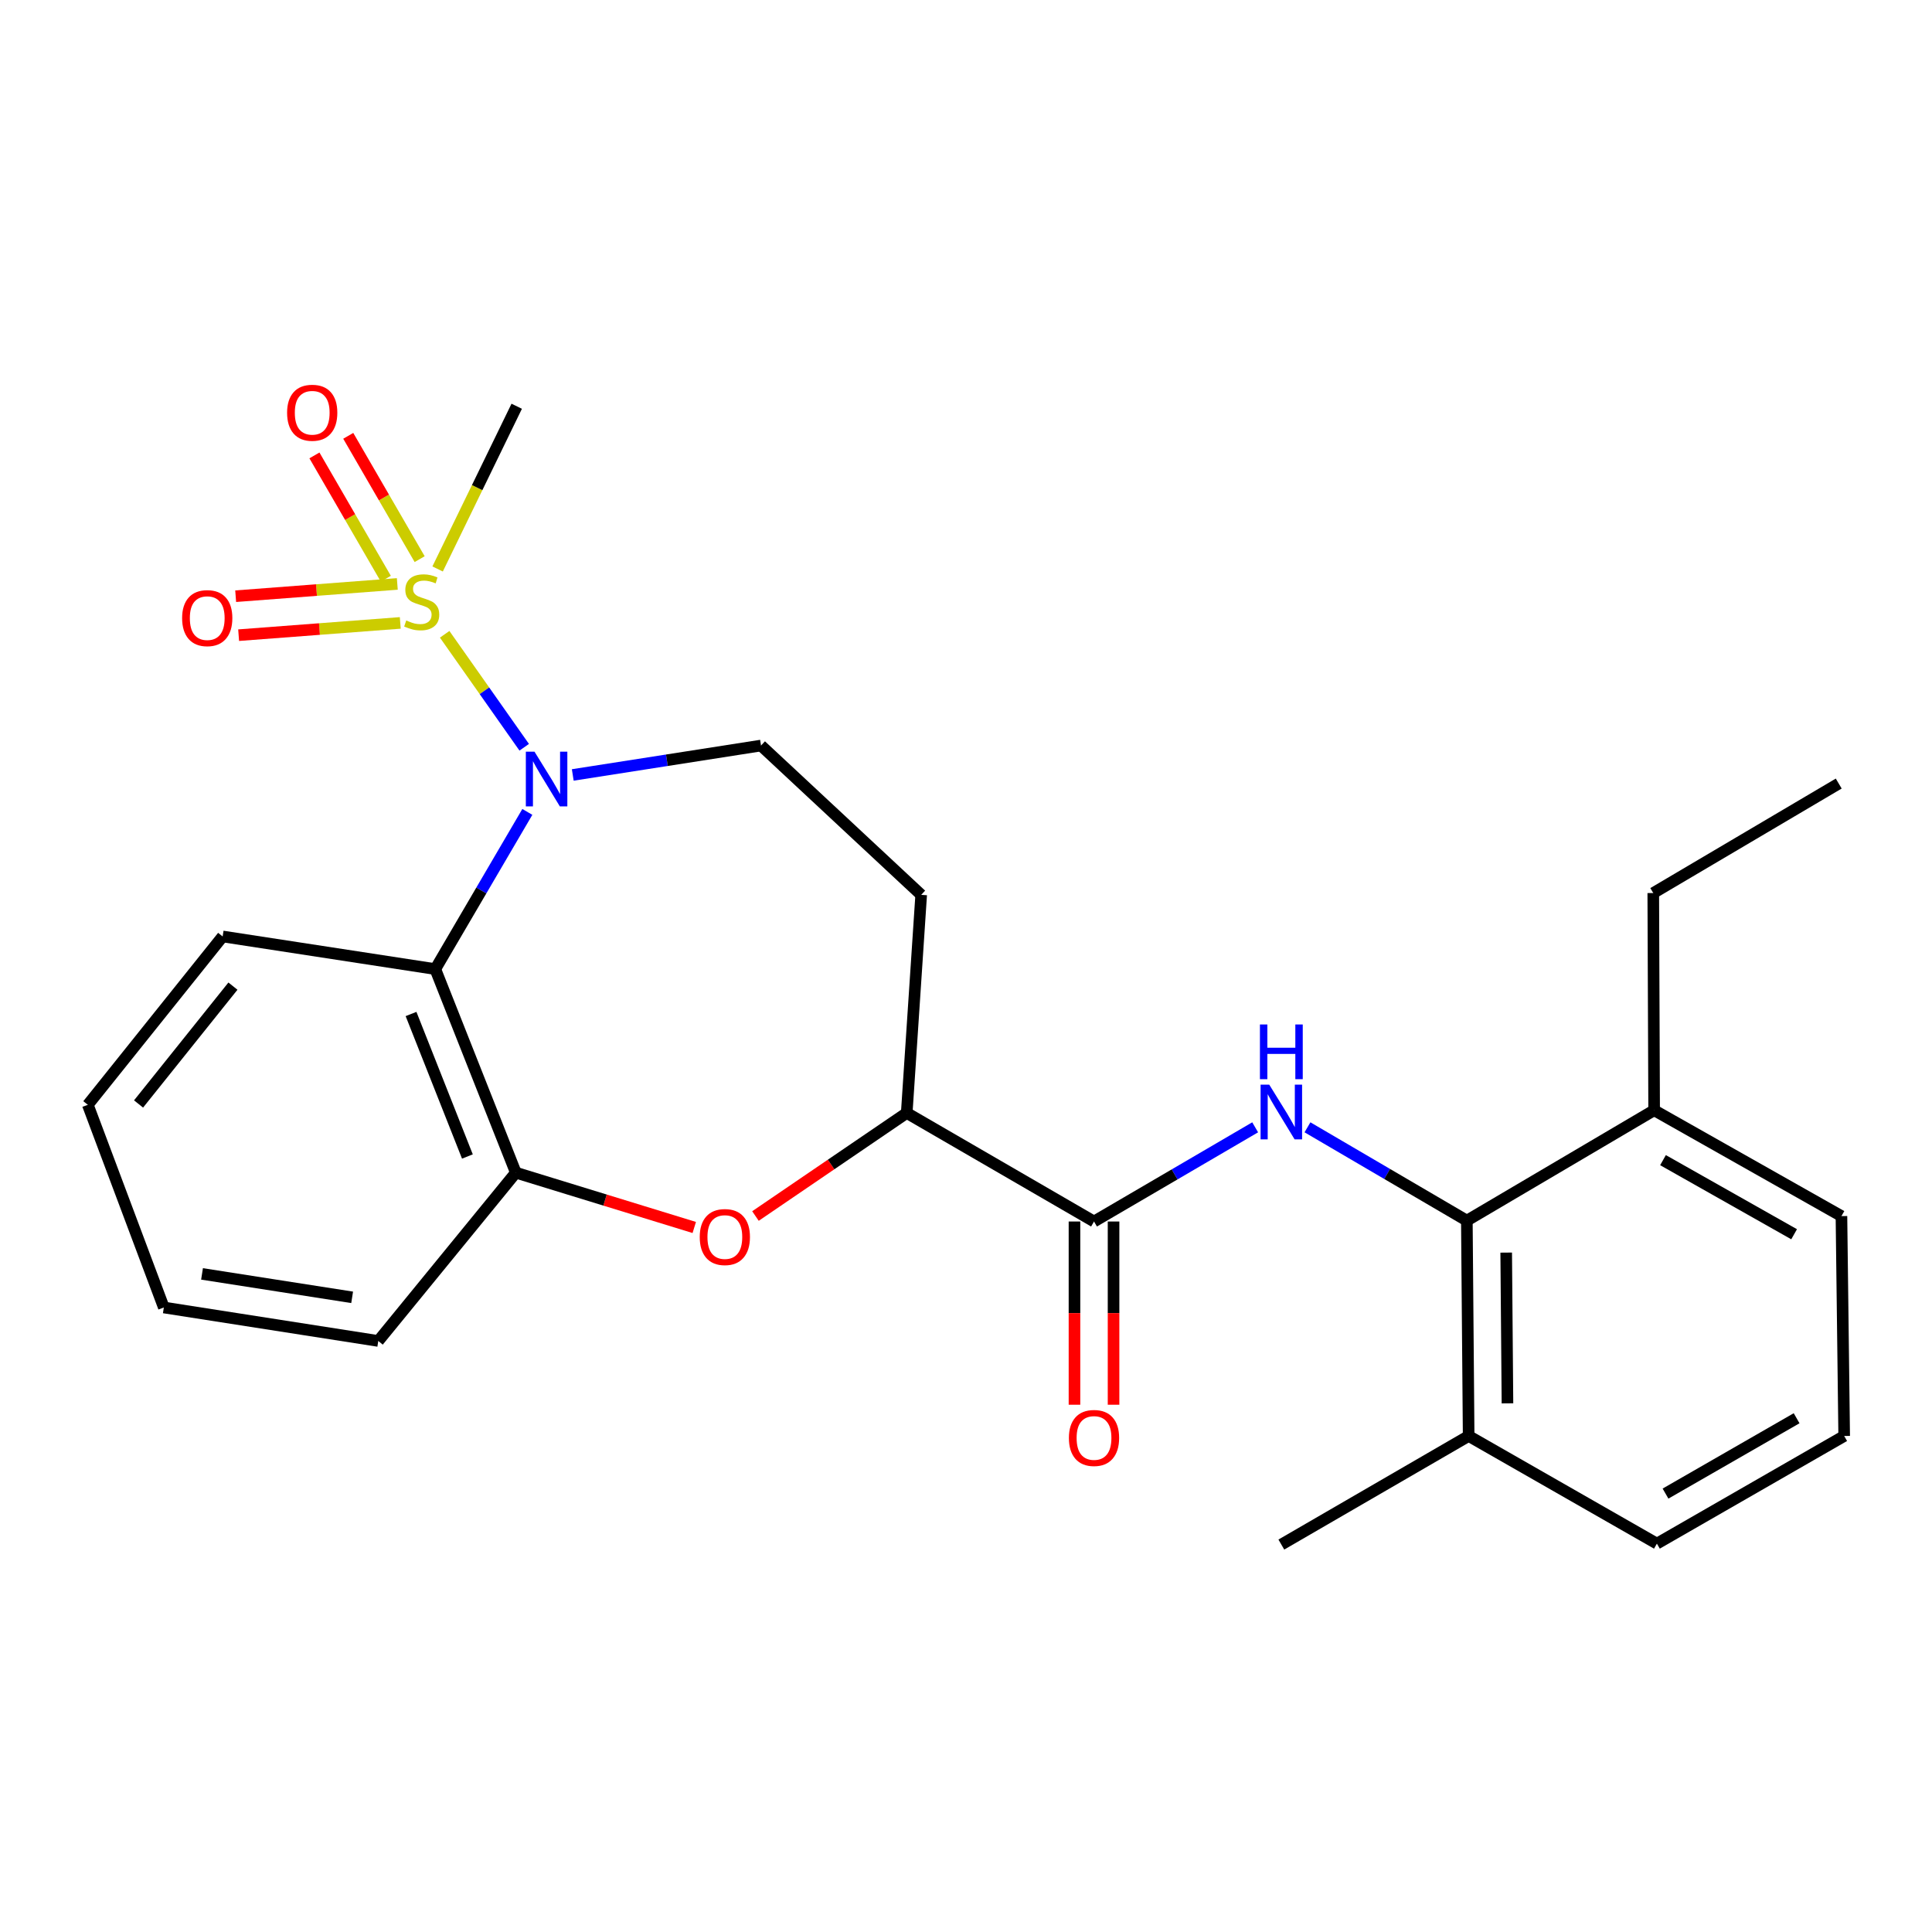 <?xml version='1.0' encoding='iso-8859-1'?>
<svg version='1.1' baseProfile='full'
              xmlns='http://www.w3.org/2000/svg'
                      xmlns:rdkit='http://www.rdkit.org/xml'
                      xmlns:xlink='http://www.w3.org/1999/xlink'
                  xml:space='preserve'
width='1000px' height='1000px' viewBox='0 0 1000 1000'>
<!-- END OF HEADER -->
<rect style='opacity:1.0;fill:#FFFFFF;stroke:none' width='1000' height='1000' x='0' y='0'> </rect>
<path class='bond-0' d='M 230.16,328.31 L 250.746,357.545' style='fill:none;fill-rule:evenodd;stroke:#CCCC00;stroke-width:6px;stroke-linecap:butt;stroke-linejoin:miter;stroke-opacity:1' />
<path class='bond-0' d='M 250.746,357.545 L 271.331,386.781' style='fill:none;fill-rule:evenodd;stroke:#0000FF;stroke-width:6px;stroke-linecap:butt;stroke-linejoin:miter;stroke-opacity:1' />
<path class='bond-9' d='M 205.644,302.243 L 163.814,305.419' style='fill:none;fill-rule:evenodd;stroke:#CCCC00;stroke-width:6px;stroke-linecap:butt;stroke-linejoin:miter;stroke-opacity:1' />
<path class='bond-9' d='M 163.814,305.419 L 121.984,308.595' style='fill:none;fill-rule:evenodd;stroke:#FF0000;stroke-width:6px;stroke-linecap:butt;stroke-linejoin:miter;stroke-opacity:1' />
<path class='bond-9' d='M 207.176,322.414 L 165.346,325.59' style='fill:none;fill-rule:evenodd;stroke:#CCCC00;stroke-width:6px;stroke-linecap:butt;stroke-linejoin:miter;stroke-opacity:1' />
<path class='bond-9' d='M 165.346,325.59 L 123.515,328.766' style='fill:none;fill-rule:evenodd;stroke:#FF0000;stroke-width:6px;stroke-linecap:butt;stroke-linejoin:miter;stroke-opacity:1' />
<path class='bond-10' d='M 217.213,289.412 L 198.733,257.499' style='fill:none;fill-rule:evenodd;stroke:#CCCC00;stroke-width:6px;stroke-linecap:butt;stroke-linejoin:miter;stroke-opacity:1' />
<path class='bond-10' d='M 198.733,257.499 L 180.253,225.585' style='fill:none;fill-rule:evenodd;stroke:#FF0000;stroke-width:6px;stroke-linecap:butt;stroke-linejoin:miter;stroke-opacity:1' />
<path class='bond-10' d='M 199.707,299.549 L 181.227,267.635' style='fill:none;fill-rule:evenodd;stroke:#CCCC00;stroke-width:6px;stroke-linecap:butt;stroke-linejoin:miter;stroke-opacity:1' />
<path class='bond-10' d='M 181.227,267.635 L 162.748,235.722' style='fill:none;fill-rule:evenodd;stroke:#FF0000;stroke-width:6px;stroke-linecap:butt;stroke-linejoin:miter;stroke-opacity:1' />
<path class='bond-15' d='M 226.505,294.496 L 246.978,252.385' style='fill:none;fill-rule:evenodd;stroke:#CCCC00;stroke-width:6px;stroke-linecap:butt;stroke-linejoin:miter;stroke-opacity:1' />
<path class='bond-15' d='M 246.978,252.385 L 267.451,210.274' style='fill:none;fill-rule:evenodd;stroke:#000000;stroke-width:6px;stroke-linecap:butt;stroke-linejoin:miter;stroke-opacity:1' />
<path class='bond-1' d='M 272.953,420.241 L 249.131,460.92' style='fill:none;fill-rule:evenodd;stroke:#0000FF;stroke-width:6px;stroke-linecap:butt;stroke-linejoin:miter;stroke-opacity:1' />
<path class='bond-1' d='M 249.131,460.92 L 225.308,501.598' style='fill:none;fill-rule:evenodd;stroke:#000000;stroke-width:6px;stroke-linecap:butt;stroke-linejoin:miter;stroke-opacity:1' />
<path class='bond-8' d='M 296.463,401.115 L 345.182,393.503' style='fill:none;fill-rule:evenodd;stroke:#0000FF;stroke-width:6px;stroke-linecap:butt;stroke-linejoin:miter;stroke-opacity:1' />
<path class='bond-8' d='M 345.182,393.503 L 393.902,385.891' style='fill:none;fill-rule:evenodd;stroke:#000000;stroke-width:6px;stroke-linecap:butt;stroke-linejoin:miter;stroke-opacity:1' />
<path class='bond-5' d='M 225.308,501.598 L 266.99,606.966' style='fill:none;fill-rule:evenodd;stroke:#000000;stroke-width:6px;stroke-linecap:butt;stroke-linejoin:miter;stroke-opacity:1' />
<path class='bond-5' d='M 212.75,524.844 L 241.928,598.602' style='fill:none;fill-rule:evenodd;stroke:#000000;stroke-width:6px;stroke-linecap:butt;stroke-linejoin:miter;stroke-opacity:1' />
<path class='bond-16' d='M 225.308,501.598 L 115.243,484.707' style='fill:none;fill-rule:evenodd;stroke:#000000;stroke-width:6px;stroke-linecap:butt;stroke-linejoin:miter;stroke-opacity:1' />
<path class='bond-2' d='M 649.674,583.497 L 607.967,607.874' style='fill:none;fill-rule:evenodd;stroke:#0000FF;stroke-width:6px;stroke-linecap:butt;stroke-linejoin:miter;stroke-opacity:1' />
<path class='bond-2' d='M 607.967,607.874 L 566.26,632.252' style='fill:none;fill-rule:evenodd;stroke:#000000;stroke-width:6px;stroke-linecap:butt;stroke-linejoin:miter;stroke-opacity:1' />
<path class='bond-6' d='M 676.743,583.494 L 717.991,607.643' style='fill:none;fill-rule:evenodd;stroke:#0000FF;stroke-width:6px;stroke-linecap:butt;stroke-linejoin:miter;stroke-opacity:1' />
<path class='bond-6' d='M 717.991,607.643 L 759.239,631.791' style='fill:none;fill-rule:evenodd;stroke:#000000;stroke-width:6px;stroke-linecap:butt;stroke-linejoin:miter;stroke-opacity:1' />
<path class='bond-3' d='M 566.26,632.252 L 469.32,576.061' style='fill:none;fill-rule:evenodd;stroke:#000000;stroke-width:6px;stroke-linecap:butt;stroke-linejoin:miter;stroke-opacity:1' />
<path class='bond-12' d='M 556.145,632.252 L 556.145,679.669' style='fill:none;fill-rule:evenodd;stroke:#000000;stroke-width:6px;stroke-linecap:butt;stroke-linejoin:miter;stroke-opacity:1' />
<path class='bond-12' d='M 556.145,679.669 L 556.145,727.086' style='fill:none;fill-rule:evenodd;stroke:#FF0000;stroke-width:6px;stroke-linecap:butt;stroke-linejoin:miter;stroke-opacity:1' />
<path class='bond-12' d='M 576.374,632.252 L 576.374,679.669' style='fill:none;fill-rule:evenodd;stroke:#000000;stroke-width:6px;stroke-linecap:butt;stroke-linejoin:miter;stroke-opacity:1' />
<path class='bond-12' d='M 576.374,679.669 L 576.374,727.086' style='fill:none;fill-rule:evenodd;stroke:#FF0000;stroke-width:6px;stroke-linecap:butt;stroke-linejoin:miter;stroke-opacity:1' />
<path class='bond-4' d='M 359.349,635.344 L 313.17,621.155' style='fill:none;fill-rule:evenodd;stroke:#FF0000;stroke-width:6px;stroke-linecap:butt;stroke-linejoin:miter;stroke-opacity:1' />
<path class='bond-4' d='M 313.17,621.155 L 266.99,606.966' style='fill:none;fill-rule:evenodd;stroke:#000000;stroke-width:6px;stroke-linecap:butt;stroke-linejoin:miter;stroke-opacity:1' />
<path class='bond-26' d='M 391.027,629.41 L 430.174,602.735' style='fill:none;fill-rule:evenodd;stroke:#FF0000;stroke-width:6px;stroke-linecap:butt;stroke-linejoin:miter;stroke-opacity:1' />
<path class='bond-26' d='M 430.174,602.735 L 469.32,576.061' style='fill:none;fill-rule:evenodd;stroke:#000000;stroke-width:6px;stroke-linecap:butt;stroke-linejoin:miter;stroke-opacity:1' />
<path class='bond-17' d='M 266.99,606.966 L 195.797,694.083' style='fill:none;fill-rule:evenodd;stroke:#000000;stroke-width:6px;stroke-linecap:butt;stroke-linejoin:miter;stroke-opacity:1' />
<path class='bond-13' d='M 759.239,631.791 L 760.172,743.261' style='fill:none;fill-rule:evenodd;stroke:#000000;stroke-width:6px;stroke-linecap:butt;stroke-linejoin:miter;stroke-opacity:1' />
<path class='bond-13' d='M 779.607,648.342 L 780.26,726.371' style='fill:none;fill-rule:evenodd;stroke:#000000;stroke-width:6px;stroke-linecap:butt;stroke-linejoin:miter;stroke-opacity:1' />
<path class='bond-14' d='M 759.239,631.791 L 856.179,574.657' style='fill:none;fill-rule:evenodd;stroke:#000000;stroke-width:6px;stroke-linecap:butt;stroke-linejoin:miter;stroke-opacity:1' />
<path class='bond-7' d='M 469.32,576.061 L 476.805,463.175' style='fill:none;fill-rule:evenodd;stroke:#000000;stroke-width:6px;stroke-linecap:butt;stroke-linejoin:miter;stroke-opacity:1' />
<path class='bond-11' d='M 393.902,385.891 L 476.805,463.175' style='fill:none;fill-rule:evenodd;stroke:#000000;stroke-width:6px;stroke-linecap:butt;stroke-linejoin:miter;stroke-opacity:1' />
<path class='bond-19' d='M 760.172,743.261 L 857.606,798.979' style='fill:none;fill-rule:evenodd;stroke:#000000;stroke-width:6px;stroke-linecap:butt;stroke-linejoin:miter;stroke-opacity:1' />
<path class='bond-22' d='M 760.172,743.261 L 663.221,799.463' style='fill:none;fill-rule:evenodd;stroke:#000000;stroke-width:6px;stroke-linecap:butt;stroke-linejoin:miter;stroke-opacity:1' />
<path class='bond-20' d='M 856.179,574.657 L 953.129,629.453' style='fill:none;fill-rule:evenodd;stroke:#000000;stroke-width:6px;stroke-linecap:butt;stroke-linejoin:miter;stroke-opacity:1' />
<path class='bond-20' d='M 860.768,600.486 L 928.633,638.844' style='fill:none;fill-rule:evenodd;stroke:#000000;stroke-width:6px;stroke-linecap:butt;stroke-linejoin:miter;stroke-opacity:1' />
<path class='bond-21' d='M 856.179,574.657 L 855.729,462.242' style='fill:none;fill-rule:evenodd;stroke:#000000;stroke-width:6px;stroke-linecap:butt;stroke-linejoin:miter;stroke-opacity:1' />
<path class='bond-23' d='M 115.243,484.707 L 45.455,571.847' style='fill:none;fill-rule:evenodd;stroke:#000000;stroke-width:6px;stroke-linecap:butt;stroke-linejoin:miter;stroke-opacity:1' />
<path class='bond-23' d='M 120.564,510.423 L 71.712,571.421' style='fill:none;fill-rule:evenodd;stroke:#000000;stroke-width:6px;stroke-linecap:butt;stroke-linejoin:miter;stroke-opacity:1' />
<path class='bond-27' d='M 195.797,694.083 L 84.799,676.754' style='fill:none;fill-rule:evenodd;stroke:#000000;stroke-width:6px;stroke-linecap:butt;stroke-linejoin:miter;stroke-opacity:1' />
<path class='bond-27' d='M 182.268,671.498 L 104.569,659.367' style='fill:none;fill-rule:evenodd;stroke:#000000;stroke-width:6px;stroke-linecap:butt;stroke-linejoin:miter;stroke-opacity:1' />
<path class='bond-18' d='M 954.545,743.261 L 953.129,629.453' style='fill:none;fill-rule:evenodd;stroke:#000000;stroke-width:6px;stroke-linecap:butt;stroke-linejoin:miter;stroke-opacity:1' />
<path class='bond-28' d='M 954.545,743.261 L 857.606,798.979' style='fill:none;fill-rule:evenodd;stroke:#000000;stroke-width:6px;stroke-linecap:butt;stroke-linejoin:miter;stroke-opacity:1' />
<path class='bond-28' d='M 929.924,734.081 L 862.067,773.084' style='fill:none;fill-rule:evenodd;stroke:#000000;stroke-width:6px;stroke-linecap:butt;stroke-linejoin:miter;stroke-opacity:1' />
<path class='bond-24' d='M 855.729,462.242 L 951.725,405.569' style='fill:none;fill-rule:evenodd;stroke:#000000;stroke-width:6px;stroke-linecap:butt;stroke-linejoin:miter;stroke-opacity:1' />
<path class='bond-25' d='M 45.455,571.847 L 84.799,676.754' style='fill:none;fill-rule:evenodd;stroke:#000000;stroke-width:6px;stroke-linecap:butt;stroke-linejoin:miter;stroke-opacity:1' />
<path  class='atom-0' d='M 210.273 321.148
Q 210.593 321.268, 211.913 321.828
Q 213.233 322.388, 214.673 322.748
Q 216.153 323.068, 217.593 323.068
Q 220.273 323.068, 221.833 321.788
Q 223.393 320.468, 223.393 318.188
Q 223.393 316.628, 222.593 315.668
Q 221.833 314.708, 220.633 314.188
Q 219.433 313.668, 217.433 313.068
Q 214.913 312.308, 213.393 311.588
Q 211.913 310.868, 210.833 309.348
Q 209.793 307.828, 209.793 305.268
Q 209.793 301.708, 212.193 299.508
Q 214.633 297.308, 219.433 297.308
Q 222.713 297.308, 226.433 298.868
L 225.513 301.948
Q 222.113 300.548, 219.553 300.548
Q 216.793 300.548, 215.273 301.708
Q 213.753 302.828, 213.793 304.788
Q 213.793 306.308, 214.553 307.228
Q 215.353 308.148, 216.473 308.668
Q 217.633 309.188, 219.553 309.788
Q 222.113 310.588, 223.633 311.388
Q 225.153 312.188, 226.233 313.828
Q 227.353 315.428, 227.353 318.188
Q 227.353 322.108, 224.713 324.228
Q 222.113 326.308, 217.753 326.308
Q 215.233 326.308, 213.313 325.748
Q 211.433 325.228, 209.193 324.308
L 210.273 321.148
' fill='#CCCC00'/>
<path  class='atom-1' d='M 276.655 389.071
L 285.935 404.071
Q 286.855 405.551, 288.335 408.231
Q 289.815 410.911, 289.895 411.071
L 289.895 389.071
L 293.655 389.071
L 293.655 417.391
L 289.775 417.391
L 279.815 400.991
Q 278.655 399.071, 277.415 396.871
Q 276.215 394.671, 275.855 393.991
L 275.855 417.391
L 272.175 417.391
L 272.175 389.071
L 276.655 389.071
' fill='#0000FF'/>
<path  class='atom-3' d='M 656.961 561.418
L 666.241 576.418
Q 667.161 577.898, 668.641 580.578
Q 670.121 583.258, 670.201 583.418
L 670.201 561.418
L 673.961 561.418
L 673.961 589.738
L 670.081 589.738
L 660.121 573.338
Q 658.961 571.418, 657.721 569.218
Q 656.521 567.018, 656.161 566.338
L 656.161 589.738
L 652.481 589.738
L 652.481 561.418
L 656.961 561.418
' fill='#0000FF'/>
<path  class='atom-3' d='M 652.141 530.266
L 655.981 530.266
L 655.981 542.306
L 670.461 542.306
L 670.461 530.266
L 674.301 530.266
L 674.301 558.586
L 670.461 558.586
L 670.461 545.506
L 655.981 545.506
L 655.981 558.586
L 652.141 558.586
L 652.141 530.266
' fill='#0000FF'/>
<path  class='atom-5' d='M 362.179 640.288
Q 362.179 633.488, 365.539 629.688
Q 368.899 625.888, 375.179 625.888
Q 381.459 625.888, 384.819 629.688
Q 388.179 633.488, 388.179 640.288
Q 388.179 647.168, 384.779 651.088
Q 381.379 654.968, 375.179 654.968
Q 368.939 654.968, 365.539 651.088
Q 362.179 647.208, 362.179 640.288
M 375.179 651.768
Q 379.499 651.768, 381.819 648.888
Q 384.179 645.968, 384.179 640.288
Q 384.179 634.728, 381.819 631.928
Q 379.499 629.088, 375.179 629.088
Q 370.859 629.088, 368.499 631.888
Q 366.179 634.688, 366.179 640.288
Q 366.179 646.008, 368.499 648.888
Q 370.859 651.768, 375.179 651.768
' fill='#FF0000'/>
<path  class='atom-10' d='M 94.264 319.936
Q 94.264 313.136, 97.624 309.336
Q 100.984 305.536, 107.264 305.536
Q 113.544 305.536, 116.904 309.336
Q 120.264 313.136, 120.264 319.936
Q 120.264 326.816, 116.864 330.736
Q 113.464 334.616, 107.264 334.616
Q 101.024 334.616, 97.624 330.736
Q 94.264 326.856, 94.264 319.936
M 107.264 331.416
Q 111.584 331.416, 113.904 328.536
Q 116.264 325.616, 116.264 319.936
Q 116.264 314.376, 113.904 311.576
Q 111.584 308.736, 107.264 308.736
Q 102.944 308.736, 100.584 311.536
Q 98.264 314.336, 98.264 319.936
Q 98.264 325.656, 100.584 328.536
Q 102.944 331.416, 107.264 331.416
' fill='#FF0000'/>
<path  class='atom-11' d='M 148.6 213.636
Q 148.6 206.836, 151.96 203.036
Q 155.32 199.236, 161.6 199.236
Q 167.88 199.236, 171.24 203.036
Q 174.6 206.836, 174.6 213.636
Q 174.6 220.516, 171.2 224.436
Q 167.8 228.316, 161.6 228.316
Q 155.36 228.316, 151.96 224.436
Q 148.6 220.556, 148.6 213.636
M 161.6 225.116
Q 165.92 225.116, 168.24 222.236
Q 170.6 219.316, 170.6 213.636
Q 170.6 208.076, 168.24 205.276
Q 165.92 202.436, 161.6 202.436
Q 157.28 202.436, 154.92 205.236
Q 152.6 208.036, 152.6 213.636
Q 152.6 219.356, 154.92 222.236
Q 157.28 225.116, 161.6 225.116
' fill='#FF0000'/>
<path  class='atom-13' d='M 553.26 744.285
Q 553.26 737.485, 556.62 733.685
Q 559.98 729.885, 566.26 729.885
Q 572.54 729.885, 575.9 733.685
Q 579.26 737.485, 579.26 744.285
Q 579.26 751.165, 575.86 755.085
Q 572.46 758.965, 566.26 758.965
Q 560.02 758.965, 556.62 755.085
Q 553.26 751.205, 553.26 744.285
M 566.26 755.765
Q 570.58 755.765, 572.9 752.885
Q 575.26 749.965, 575.26 744.285
Q 575.26 738.725, 572.9 735.925
Q 570.58 733.085, 566.26 733.085
Q 561.94 733.085, 559.58 735.885
Q 557.26 738.685, 557.26 744.285
Q 557.26 750.005, 559.58 752.885
Q 561.94 755.765, 566.26 755.765
' fill='#FF0000'/>
</svg>
